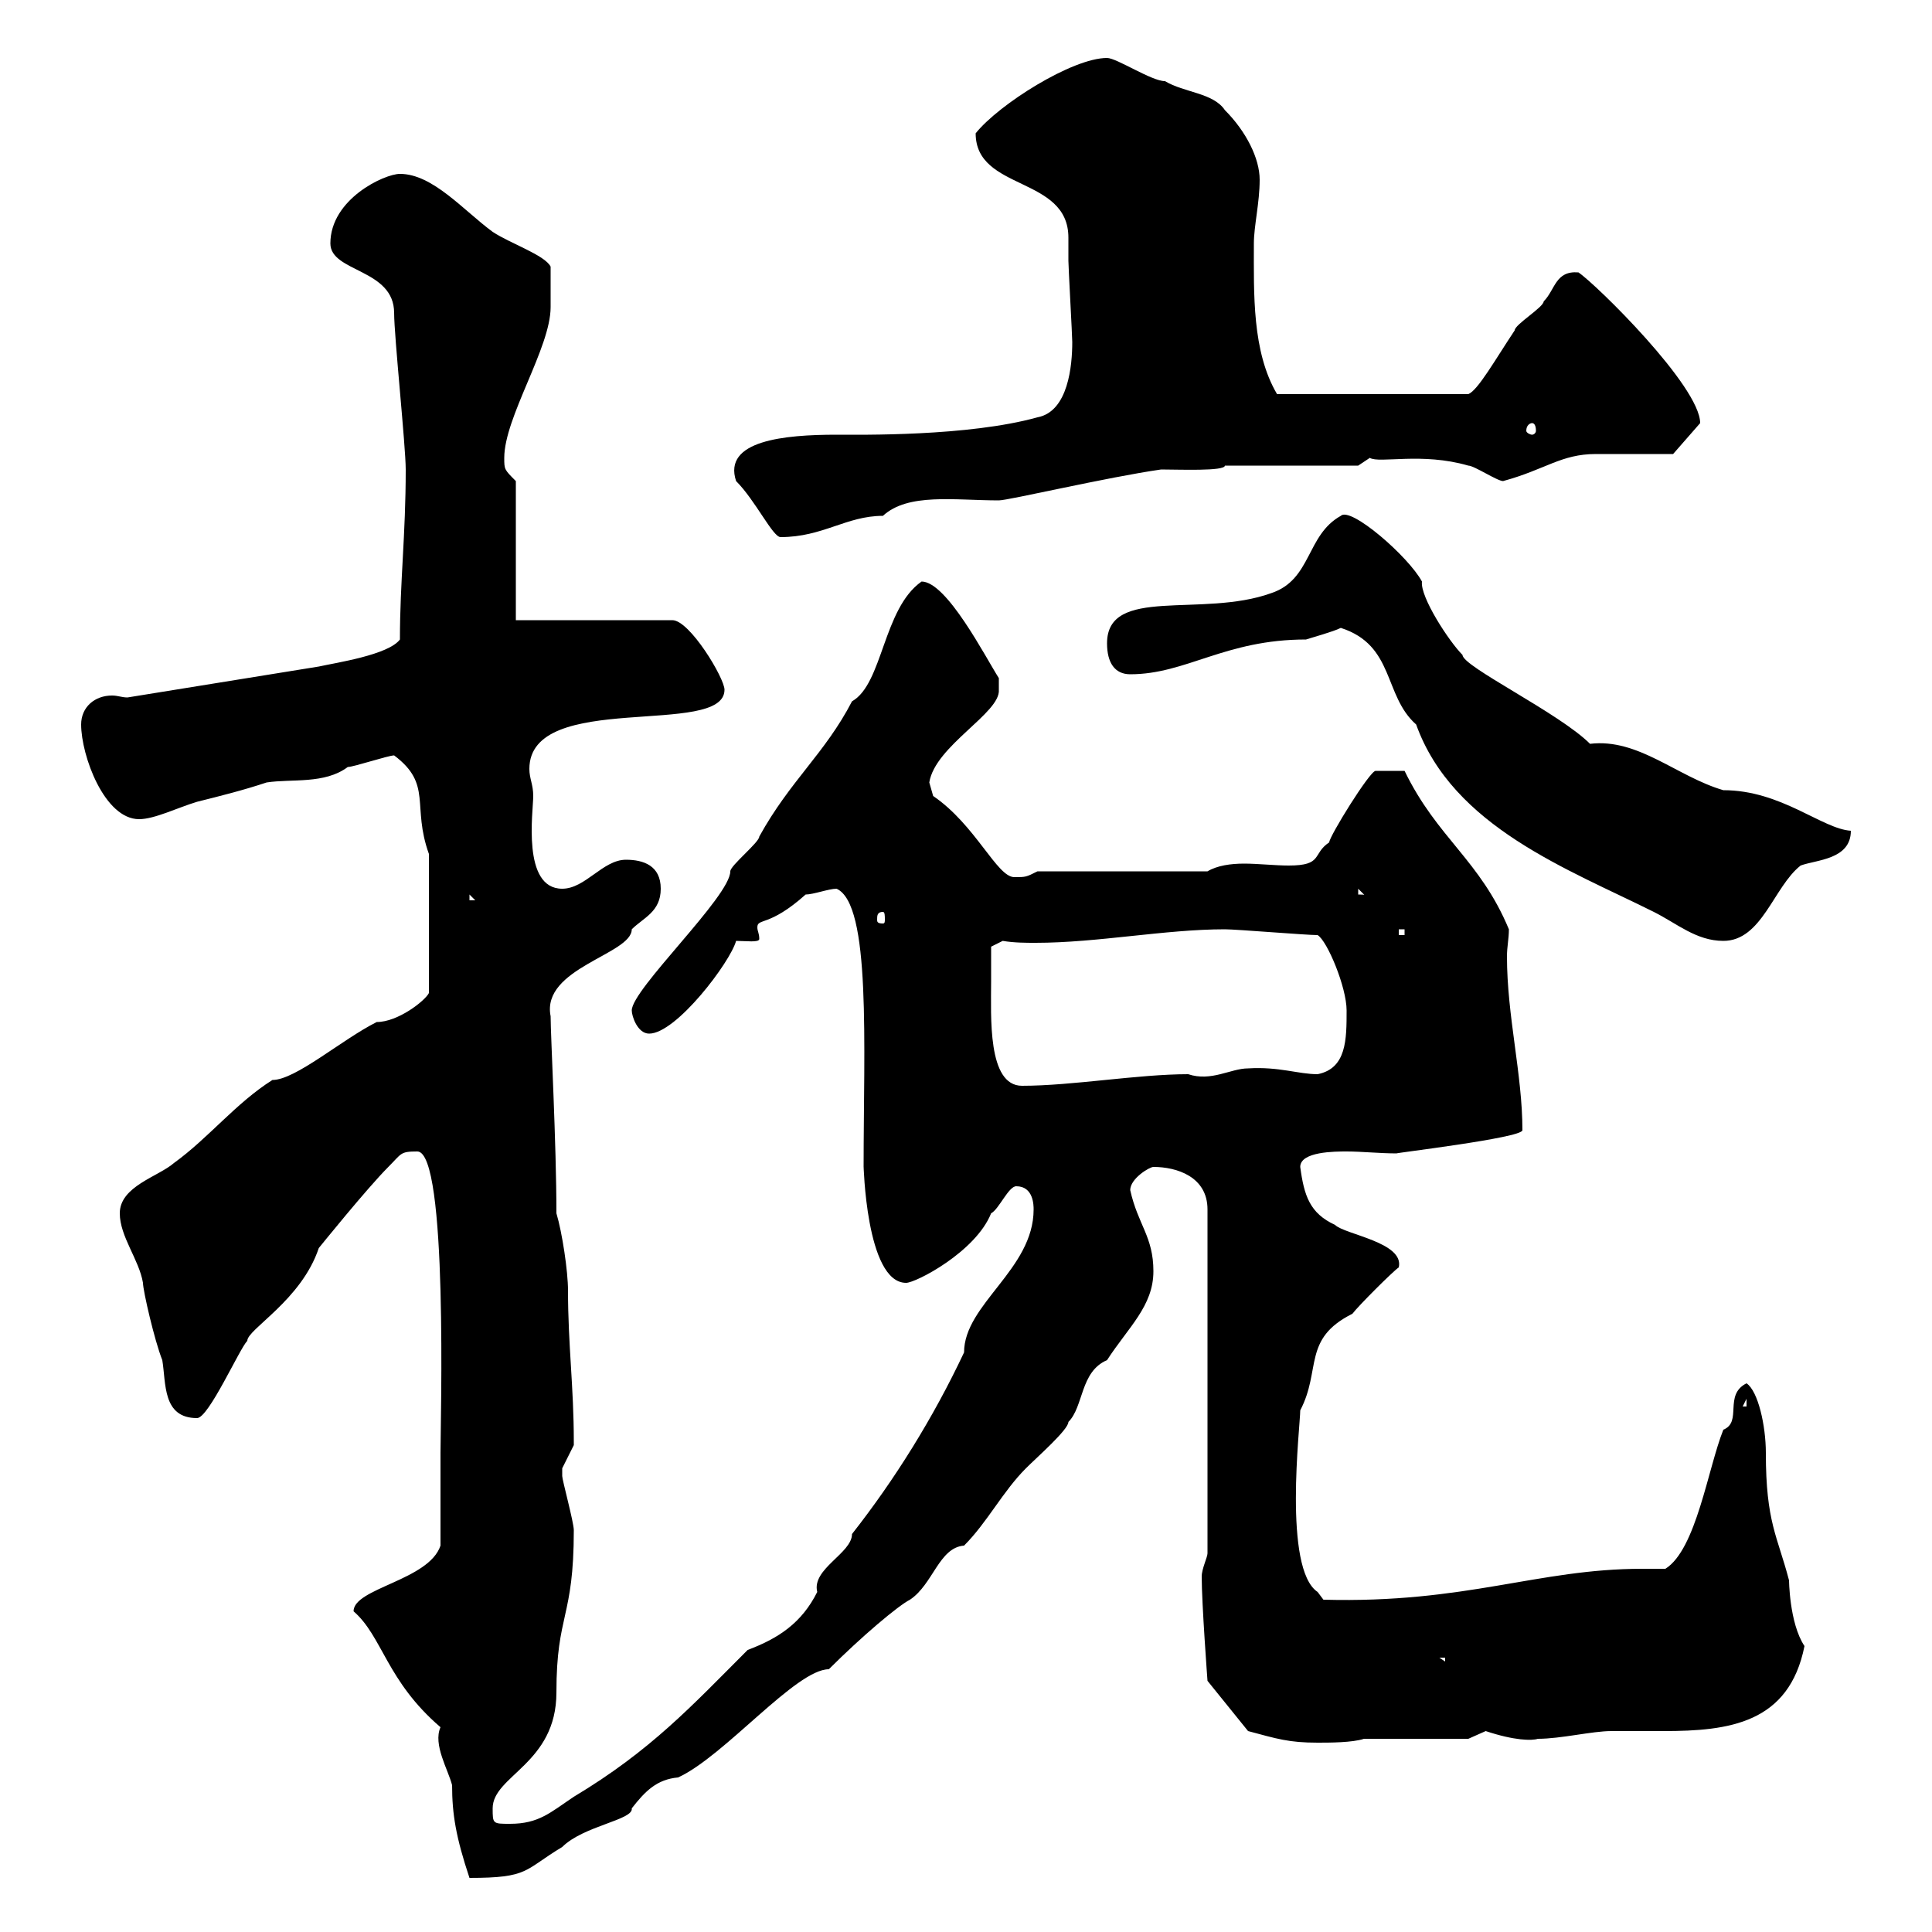 <svg xmlns="http://www.w3.org/2000/svg" xmlns:xlink="http://www.w3.org/1999/xlink" width="300" height="300"><path d="M54.90 250.20C59.40 254.10 60 261 68.40 268.20C67.20 270.90 69.60 274.80 70.20 277.20C70.20 281.70 70.80 285.30 72.90 291.60C82.20 291.60 81.30 290.40 87.30 286.80C90.60 283.50 98.40 282.60 98.10 280.80C100.20 278.10 102 276.30 105.30 276C112.50 272.70 123.60 259.20 128.70 259.20C133.80 254.10 139.50 249.30 141.30 248.40C144.90 246 145.80 240.30 149.70 240C153.30 236.40 155.70 231.60 159.30 228C161.10 226.20 165.90 222 165.90 220.80C168.30 218.40 167.70 213 171.90 211.20C175.20 206.10 179.10 202.80 179.10 197.40C179.10 192 176.70 190.20 175.50 184.80C175.50 183 178.50 181.20 179.10 181.20C182.70 181.20 187.50 182.70 187.50 187.80L187.50 241.20C187.50 241.80 186.60 243.60 186.60 244.80C186.60 249 187.50 261 187.50 261L193.80 268.80C198.30 270 200.10 270.60 204.60 270.60C206.40 270.60 210 270.60 211.80 270L228 270C228 270 230.70 268.80 230.70 268.80C235.20 270.30 237.90 270.30 238.80 270C242.40 270 247.20 268.80 250.20 268.80C252.60 268.80 255.60 268.80 258.30 268.80C268.50 268.80 277.80 267.60 280.20 255.60C277.80 252 277.80 245.10 277.80 245.40C276 238.50 274.20 236.40 274.20 225.60C274.20 221.40 273 216 271.20 214.80C267.60 216.60 270.60 220.80 267.60 222C265.20 228 263.40 240.60 258.60 243.60C257.40 243.60 256.20 243.60 255 243.60C238.80 243.60 227.70 249 205.50 248.40L204.60 247.20C199.20 243.60 201.90 221.40 201.90 219C205.20 212.70 202.20 207.90 210 204C210.90 202.80 216.30 197.40 217.20 196.80C218.10 192.90 208.80 191.70 207.30 190.20C203.40 188.40 202.50 185.70 201.90 181.20C201.90 178.80 207.30 178.80 209.10 178.80C211.50 178.80 214.20 179.10 216.90 179.10C216 179.10 236.40 176.70 236.40 175.50C236.40 166.80 234 157.80 234 148.50C234 147 234.30 145.80 234.30 144.30C229.80 133.50 223.20 130.20 218.10 119.70C216.60 119.70 214.50 119.70 213.60 119.70C212.70 119.70 206.40 129.90 206.40 130.80C203.70 132.60 205.50 134.40 200.10 134.40C198 134.40 195.30 134.10 193.20 134.10C191.10 134.10 189 134.40 187.50 135.30L161.10 135.30C159.30 136.20 159.30 136.20 157.50 136.20C154.80 136.20 151.50 128.10 144.90 123.60C144.90 123.60 144.30 121.50 144.30 121.50C145.20 115.80 155.40 110.70 155.10 107.10L155.10 105.30C153 102 147 90.30 143.10 90.30C137.10 94.50 137.10 106.20 132.30 108.90C128.10 117 122.70 121.20 117.90 129.90C117.90 130.80 113.40 134.40 113.40 135.30C113.40 139.20 98.10 153.60 98.10 156.90C98.10 157.80 99 160.50 100.80 160.50C105 160.50 113.40 149.40 114.30 146.10C115.80 146.10 117.90 146.40 117.90 145.80C117.90 144.90 117.60 144.60 117.60 144C117.60 142.50 119.40 144 125.10 138.90C126.30 138.90 128.70 138 129.90 138C135.30 140.40 134.10 162.30 134.10 181.20C134.10 180.30 134.40 199.20 140.70 199.20C142.20 199.20 151.50 194.40 153.90 188.40C155.10 187.80 156.60 184.20 157.80 184.20C160.50 184.20 160.50 187.20 160.50 187.80C160.50 197.10 149.70 202.50 149.70 210C144.90 220.20 138.90 229.80 132.30 238.20C132.30 241.20 126 243.60 126.90 247.20C124.50 252 120.90 254.40 116.10 256.20C107.40 264.90 101.10 271.80 89.10 279C85.50 281.40 83.70 283.20 79.20 283.20C76.50 283.20 76.50 283.20 76.50 280.80C76.50 275.70 86.40 273.90 86.40 262.80C86.40 250.50 89.10 251.40 89.10 237.60C89.10 236.40 87.30 229.80 87.30 229.20C87.30 229.20 87.30 229.20 87.30 228C87.30 228 89.10 224.40 89.10 224.40C89.10 223.80 89.10 223.80 89.10 223.80C89.10 215.40 88.20 208.80 88.20 200.40C88.20 197.40 87.30 191.40 86.40 188.40C86.40 177.60 85.50 160.80 85.50 157.80C84 150.30 98.10 148.20 98.10 144.30C99.90 142.50 102.60 141.60 102.60 138C102.60 134.40 99.90 133.50 97.20 133.50C93.60 133.50 90.90 138 87.30 138C81 138 82.80 126 82.80 123.60C82.80 121.80 82.20 120.90 82.20 119.40C82.20 107.10 112.50 114.60 112.50 107.10C112.50 105.30 107.10 96.30 104.40 96.30L80.10 96.30L80.10 74.70C78.30 72.90 78.30 72.90 78.30 71.10C78.30 64.80 85.50 54 85.50 47.70C85.50 46.20 85.50 45 85.50 41.40C84.60 39.60 79.20 37.80 76.50 36C72 32.70 67.20 27 62.10 27C59.70 27 51.30 30.90 51.30 37.80C51.30 42.30 61.20 41.70 61.20 48.60C61.20 52.20 63 69.30 63 72.90C63 83.10 62.10 90.30 62.10 99.30C60.30 101.70 52.20 102.90 49.50 103.50L19.80 108.30C18.90 108.30 18.30 108 17.40 108C14.70 108 12.60 109.80 12.60 112.50C12.60 117.30 16.20 127.20 21.60 127.20C24 127.20 27.60 125.40 30.60 124.50C34.20 123.60 37.80 122.70 41.40 121.50C45.30 120.90 50.40 121.80 54 119.10C54.90 119.10 60.30 117.30 61.20 117.30C67.20 121.80 63.90 125.10 66.60 132.60L66.60 154.20C66 155.40 61.80 158.70 58.50 158.70C53.10 161.40 45.90 167.70 42.30 167.70C36.60 171.30 32.40 176.70 27 180.60C24.60 182.70 18.60 184.20 18.60 188.40C18.60 192 21.60 195.60 22.20 199.20C22.20 200.40 24 208.20 25.20 211.20C25.80 214.80 25.20 220.20 30.60 220.20C32.40 220.20 37.20 209.40 38.40 208.20C38.40 206.40 46.80 201.90 49.50 193.80C49.50 193.80 57 184.50 60.30 181.20C62.40 179.10 62.10 178.80 64.80 178.80C69.60 178.80 68.40 220.80 68.40 225.60C68.40 227.40 68.40 238.20 68.40 240C66.60 245.40 54.90 246.60 54.90 250.20ZM223.50 257.40L224.40 257.40L224.40 258ZM271.20 217.20L271.20 218.40L270.60 218.40ZM153.90 152.40C153.90 150.60 153.90 147 153.90 147L155.70 146.10C157.50 146.40 159.30 146.40 160.80 146.40C170.40 146.40 180.90 144.30 190.20 144.30C192 144.30 202.80 145.20 204.60 145.20C206.10 146.10 209.10 153.30 209.10 156.90C209.10 161.40 209.10 165.90 204.60 166.80C201.60 166.80 198.60 165.60 193.80 165.90C191.10 165.90 188.10 168 184.50 166.80C176.70 166.80 166.50 168.60 158.70 168.60C153.30 168.60 153.90 157.80 153.90 152.40ZM208.20 97.50C216.60 100.20 214.80 108 219.90 112.50C225.60 128.40 243.60 135 256.80 141.60C260.40 143.40 263.40 146.10 267.60 146.10C273.60 146.10 275.40 137.70 279.60 134.40C282 133.50 287.40 133.50 287.40 129C282.90 128.70 276.60 122.70 267.60 122.70C260.40 120.60 254.40 114.60 246.90 115.50C242.10 110.70 227.10 103.50 227.10 101.70C225 99.60 220.50 92.70 220.80 90.30C218.70 86.40 209.70 78.60 208.20 80.10C202.80 83.10 203.70 90 197.40 92.10C186.60 96 171.90 90.90 171.90 99.90C171.90 102.90 173.10 104.70 175.50 104.70C184.20 104.70 190.20 99.30 202.80 99.30C203.70 99 207 98.10 208.20 97.50ZM217.20 144.30L218.10 144.30L218.10 145.20L217.20 145.20ZM137.10 141.60C137.40 141.60 137.40 142.20 137.40 142.80C137.40 143.10 137.40 143.40 137.10 143.40C136.20 143.40 136.20 143.10 136.20 142.80C136.20 142.20 136.20 141.60 137.10 141.60ZM72.90 138.90L73.80 139.80L72.90 139.80ZM210.90 138L212.70 139.80C212.70 138.90 211.80 138.90 210.90 138.90ZM114.30 74.70C117.30 77.70 120 83.40 121.20 83.40C127.80 83.40 131.40 80.10 137.10 80.10C141 76.50 148.20 77.70 155.10 77.70C156.60 77.70 171.90 74.10 180.30 72.90C183 72.90 190.20 73.20 190.20 72.30L210.90 72.30L212.70 71.10C214.20 72 220.80 70.20 228 72.30C228.90 72.30 232.50 74.70 233.40 74.70C240 72.90 242.40 70.50 247.80 70.50C249.60 70.50 257.70 70.50 259.80 70.50L264 65.70C264 60 247.80 44.10 245.10 42.30C241.50 42 241.50 45 239.70 46.80C239.70 47.70 235.20 50.40 235.20 51.30C232.20 55.80 229.50 60.60 228 61.20L198.30 61.20C194.40 54.60 194.70 45.60 194.70 37.80C194.70 35.10 195.60 31.50 195.60 27.90C195.60 24.60 193.50 20.40 190.20 17.10C188.40 14.40 183.90 14.40 180.90 12.60C178.80 12.60 173.40 9 171.90 9C166.50 9 155.10 16.20 151.50 20.70C151.50 29.70 165.90 27.30 165.90 36.90C165.90 38.10 165.90 39.60 165.90 40.50C165.90 41.40 166.50 52.20 166.50 53.10C166.50 56.70 165.90 63.90 161.10 64.80C150.30 67.80 133.50 67.50 129.90 67.50C121.80 67.50 112.20 68.40 114.30 74.70ZM237.90 65.70C238.20 65.70 238.50 66 238.50 66.90C238.50 67.20 238.20 67.50 237.90 67.50C237.60 67.50 237 67.20 237 66.90C237 66 237.60 65.70 237.90 65.70Z"/></svg>